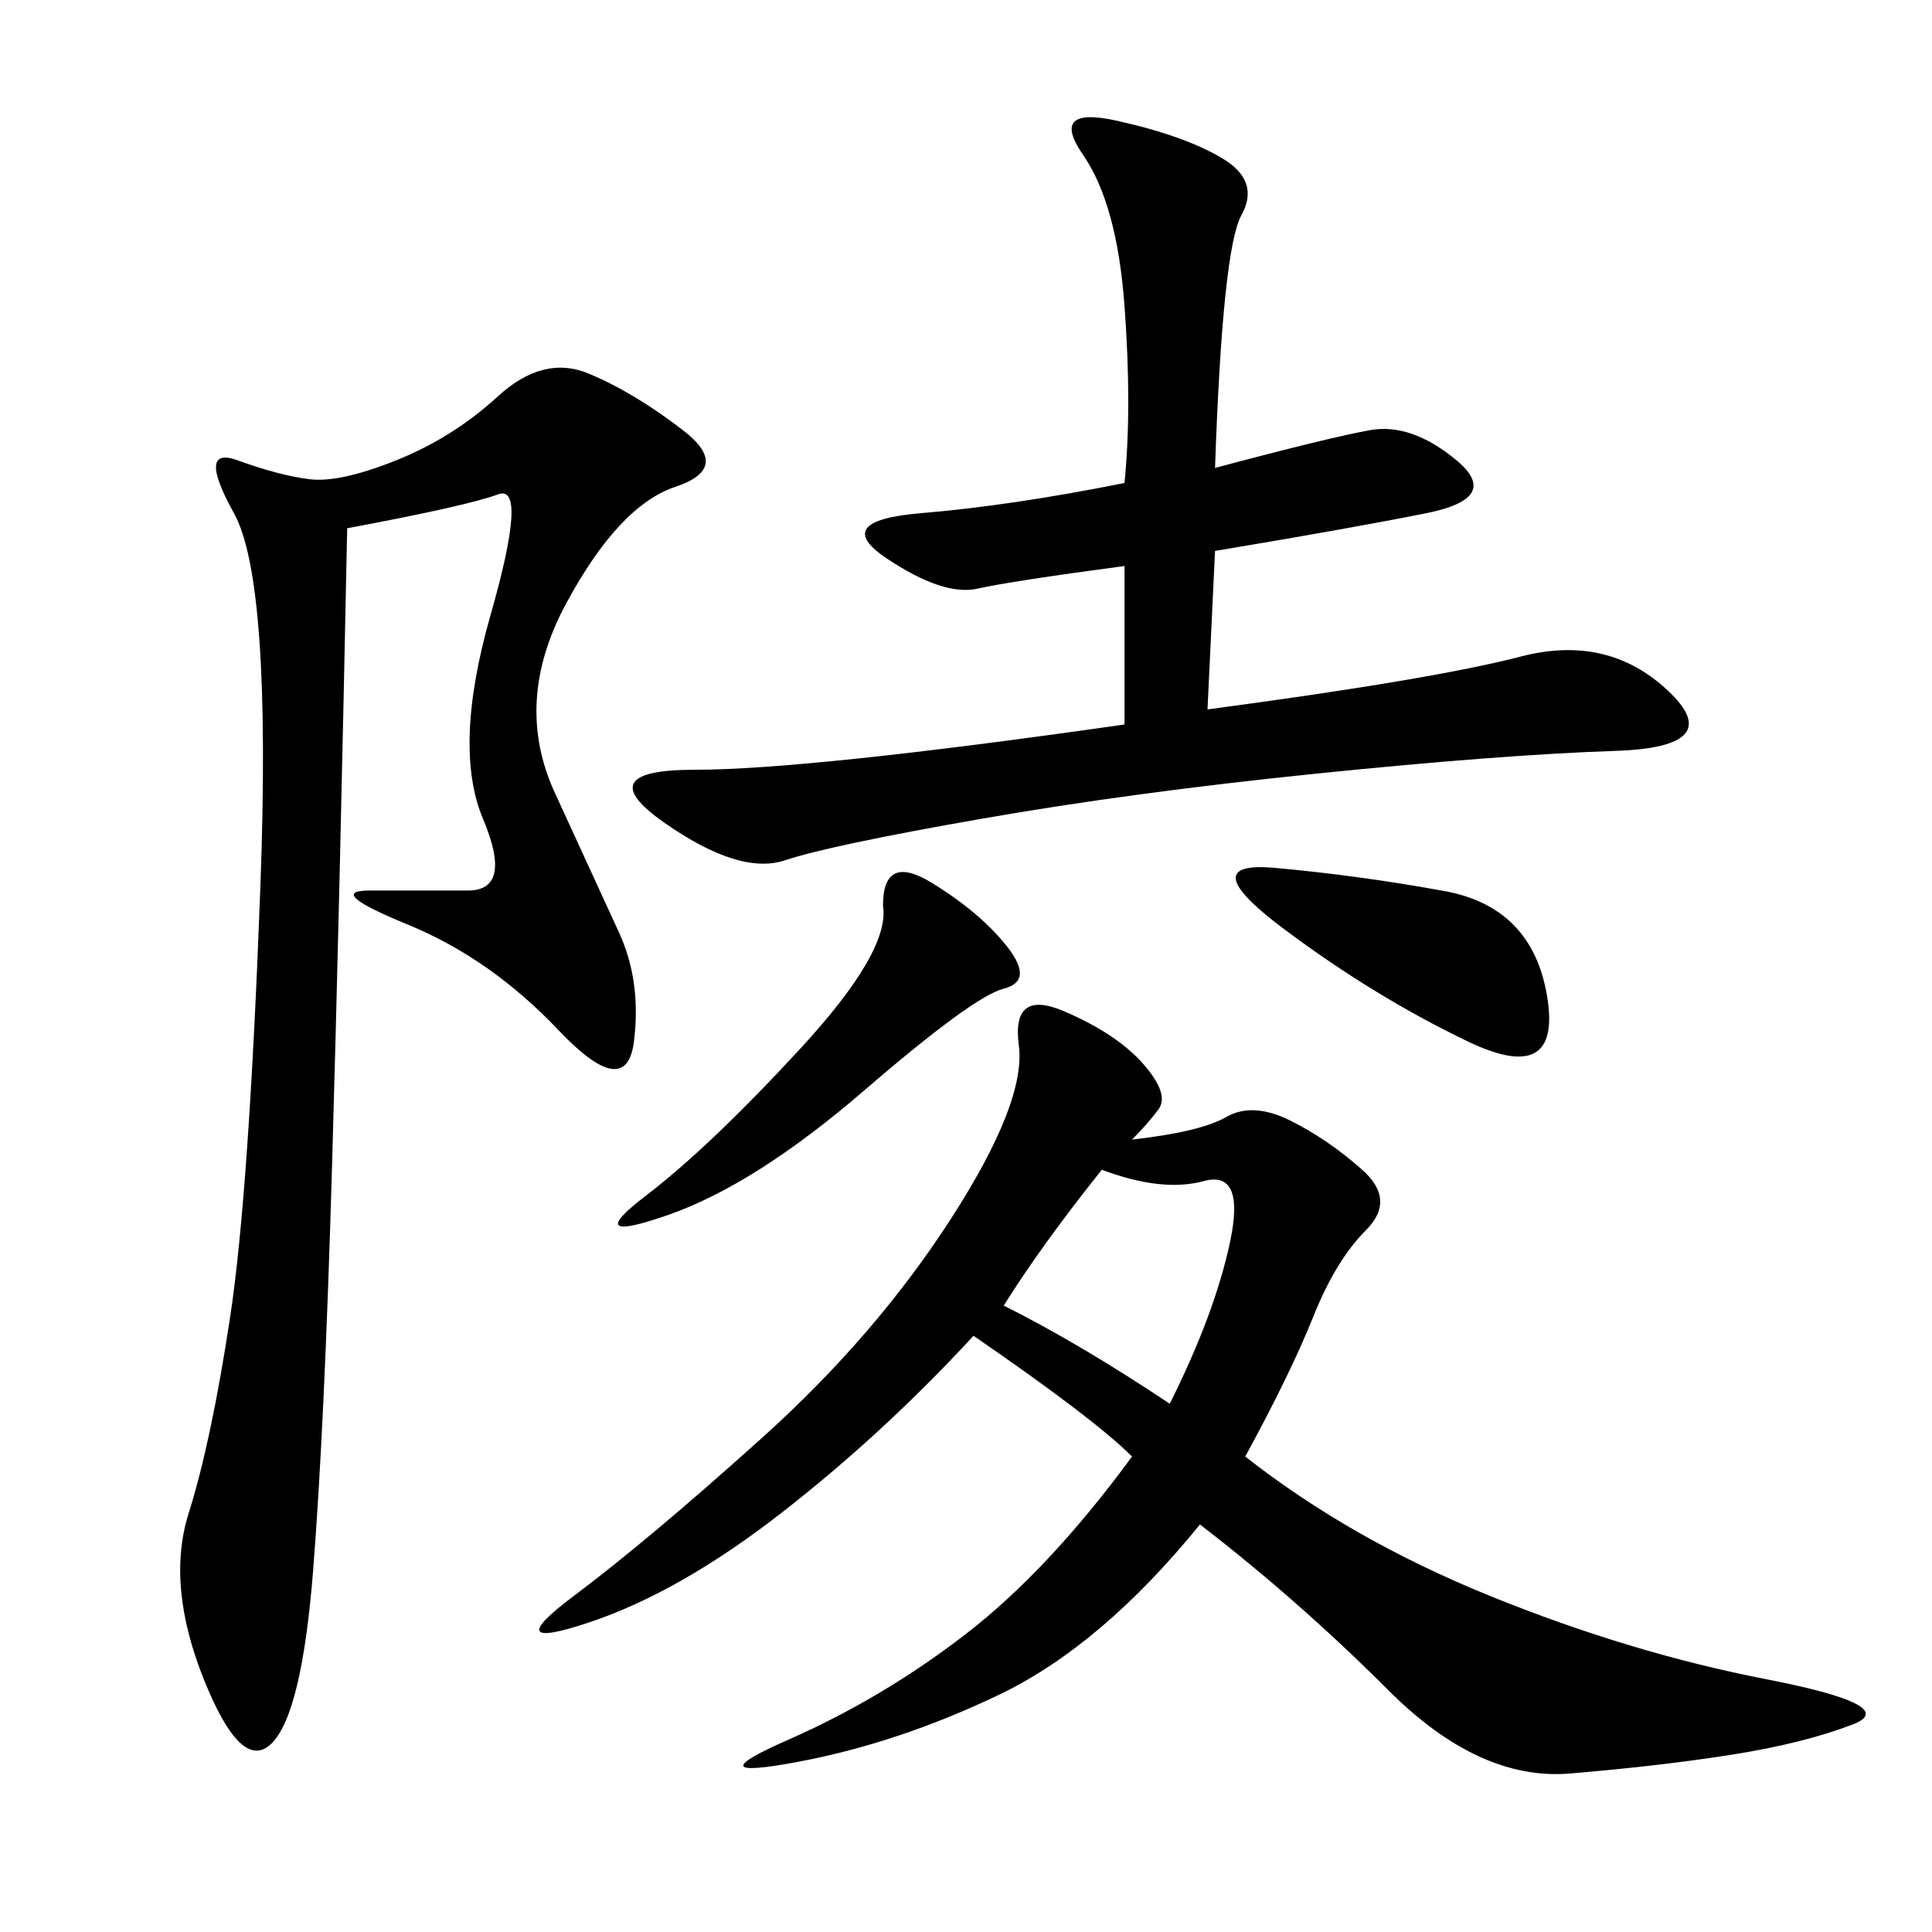 <svg xmlns="http://www.w3.org/2000/svg" xmlns:xlink="http://www.w3.org/1999/xlink" width="300" height="300"><path d="M175.78 176.95Q186.33 175.78 190.43 173.44Q194.53 171.09 200.39 174.02Q206.25 176.95 211.52 181.64Q216.80 186.33 212.11 191.02Q207.42 195.70 203.91 204.49Q200.39 213.28 193.36 226.17L193.36 226.17Q209.77 239.06 231.45 247.85Q253.13 256.64 274.22 260.74Q295.31 264.84 287.70 267.77Q280.08 270.70 268.95 272.46Q257.81 274.22 243.75 275.39Q229.69 276.56 215.63 262.50Q201.56 248.44 186.33 236.72L186.33 236.72Q171.09 255.47 155.27 263.09Q139.45 270.70 123.63 273.63Q107.81 276.56 122.46 270.12Q137.11 263.67 150 253.71Q162.89 243.75 175.78 226.17L175.78 226.17Q169.92 220.31 151.17 207.42L151.17 207.42Q137.11 222.66 121.29 234.96Q105.47 247.27 91.41 251.95Q77.34 256.64 89.06 247.85Q100.78 239.06 118.36 223.24Q135.94 207.42 147.66 189.26Q159.38 171.09 158.20 162.30Q157.03 153.52 165.23 157.03Q173.44 160.55 177.54 165.23Q181.64 169.92 179.88 172.27Q178.13 174.61 175.78 176.95L175.78 176.95ZM53.91 82.03Q52.73 140.63 51.56 181.05Q50.39 221.48 48.63 243.75Q46.88 266.02 42.19 270.70Q37.50 275.39 31.64 260.74Q25.78 246.09 29.30 234.96Q32.81 223.83 35.74 204.49Q38.67 185.16 40.43 137.70Q42.19 90.23 36.33 79.69Q30.47 69.14 36.91 71.48Q43.36 73.83 48.05 74.41Q52.73 75 61.52 71.48Q70.31 67.97 77.34 61.52Q84.38 55.08 91.41 58.01Q98.44 60.94 106.05 66.80Q113.67 72.66 104.88 75.59Q96.09 78.52 87.89 93.75Q79.69 108.98 86.13 123.05Q92.58 137.11 96.09 144.73Q99.61 152.34 98.44 161.72Q97.27 171.09 86.72 159.96Q76.17 148.83 63.28 143.55Q50.39 138.28 57.42 138.28L57.42 138.28L72.66 138.28Q79.69 138.28 75 127.15Q70.31 116.02 76.17 95.51Q82.03 75 77.34 76.76Q72.66 78.52 53.91 82.03L53.91 82.03ZM188.67 72.66Q206.25 67.97 212.70 66.80Q219.14 65.63 226.17 71.48Q233.20 77.34 221.48 79.69Q209.77 82.03 188.67 85.55L188.67 85.55L187.50 110.16Q222.66 105.47 236.13 101.95Q249.61 98.44 258.98 107.23Q268.36 116.02 250.78 116.60Q233.20 117.19 204.49 120.12Q175.78 123.05 152.34 127.15Q128.91 131.25 121.88 133.59Q114.84 135.94 103.13 127.73Q91.41 119.53 107.81 119.53L107.81 119.53Q125.39 119.53 174.61 112.50L174.61 112.50L174.61 87.89Q157.03 90.23 151.76 91.41Q146.48 92.58 137.70 86.72Q128.91 80.86 142.97 79.69Q157.03 78.52 174.61 75L174.61 75Q175.78 63.28 174.61 47.46Q173.44 31.64 168.16 24.02Q162.89 16.41 173.44 18.75Q183.98 21.09 189.84 24.61Q195.70 28.13 192.77 33.40Q189.84 38.67 188.67 72.66L188.67 72.66ZM137.11 140.63Q137.11 132.42 144.73 137.11Q152.34 141.80 156.45 147.07Q160.55 152.34 155.86 153.52Q151.17 154.69 134.18 169.34Q117.19 183.98 103.71 188.67Q90.23 193.36 100.20 185.74Q110.16 178.13 124.22 162.89Q138.28 147.66 137.11 140.63L137.11 140.63ZM155.86 202.73Q167.58 208.59 181.64 217.97L181.64 217.97Q188.67 203.91 191.02 192.77Q193.36 181.64 186.91 183.40Q180.47 185.16 171.09 181.64L171.09 181.64Q161.72 193.36 155.86 202.73L155.86 202.73ZM223.83 138.28Q237.89 140.63 240.23 154.69Q242.58 168.75 227.93 161.72Q213.28 154.69 199.22 144.14Q185.16 133.59 198.05 134.77Q210.94 135.94 223.83 138.28L223.83 138.28Z"/></svg>